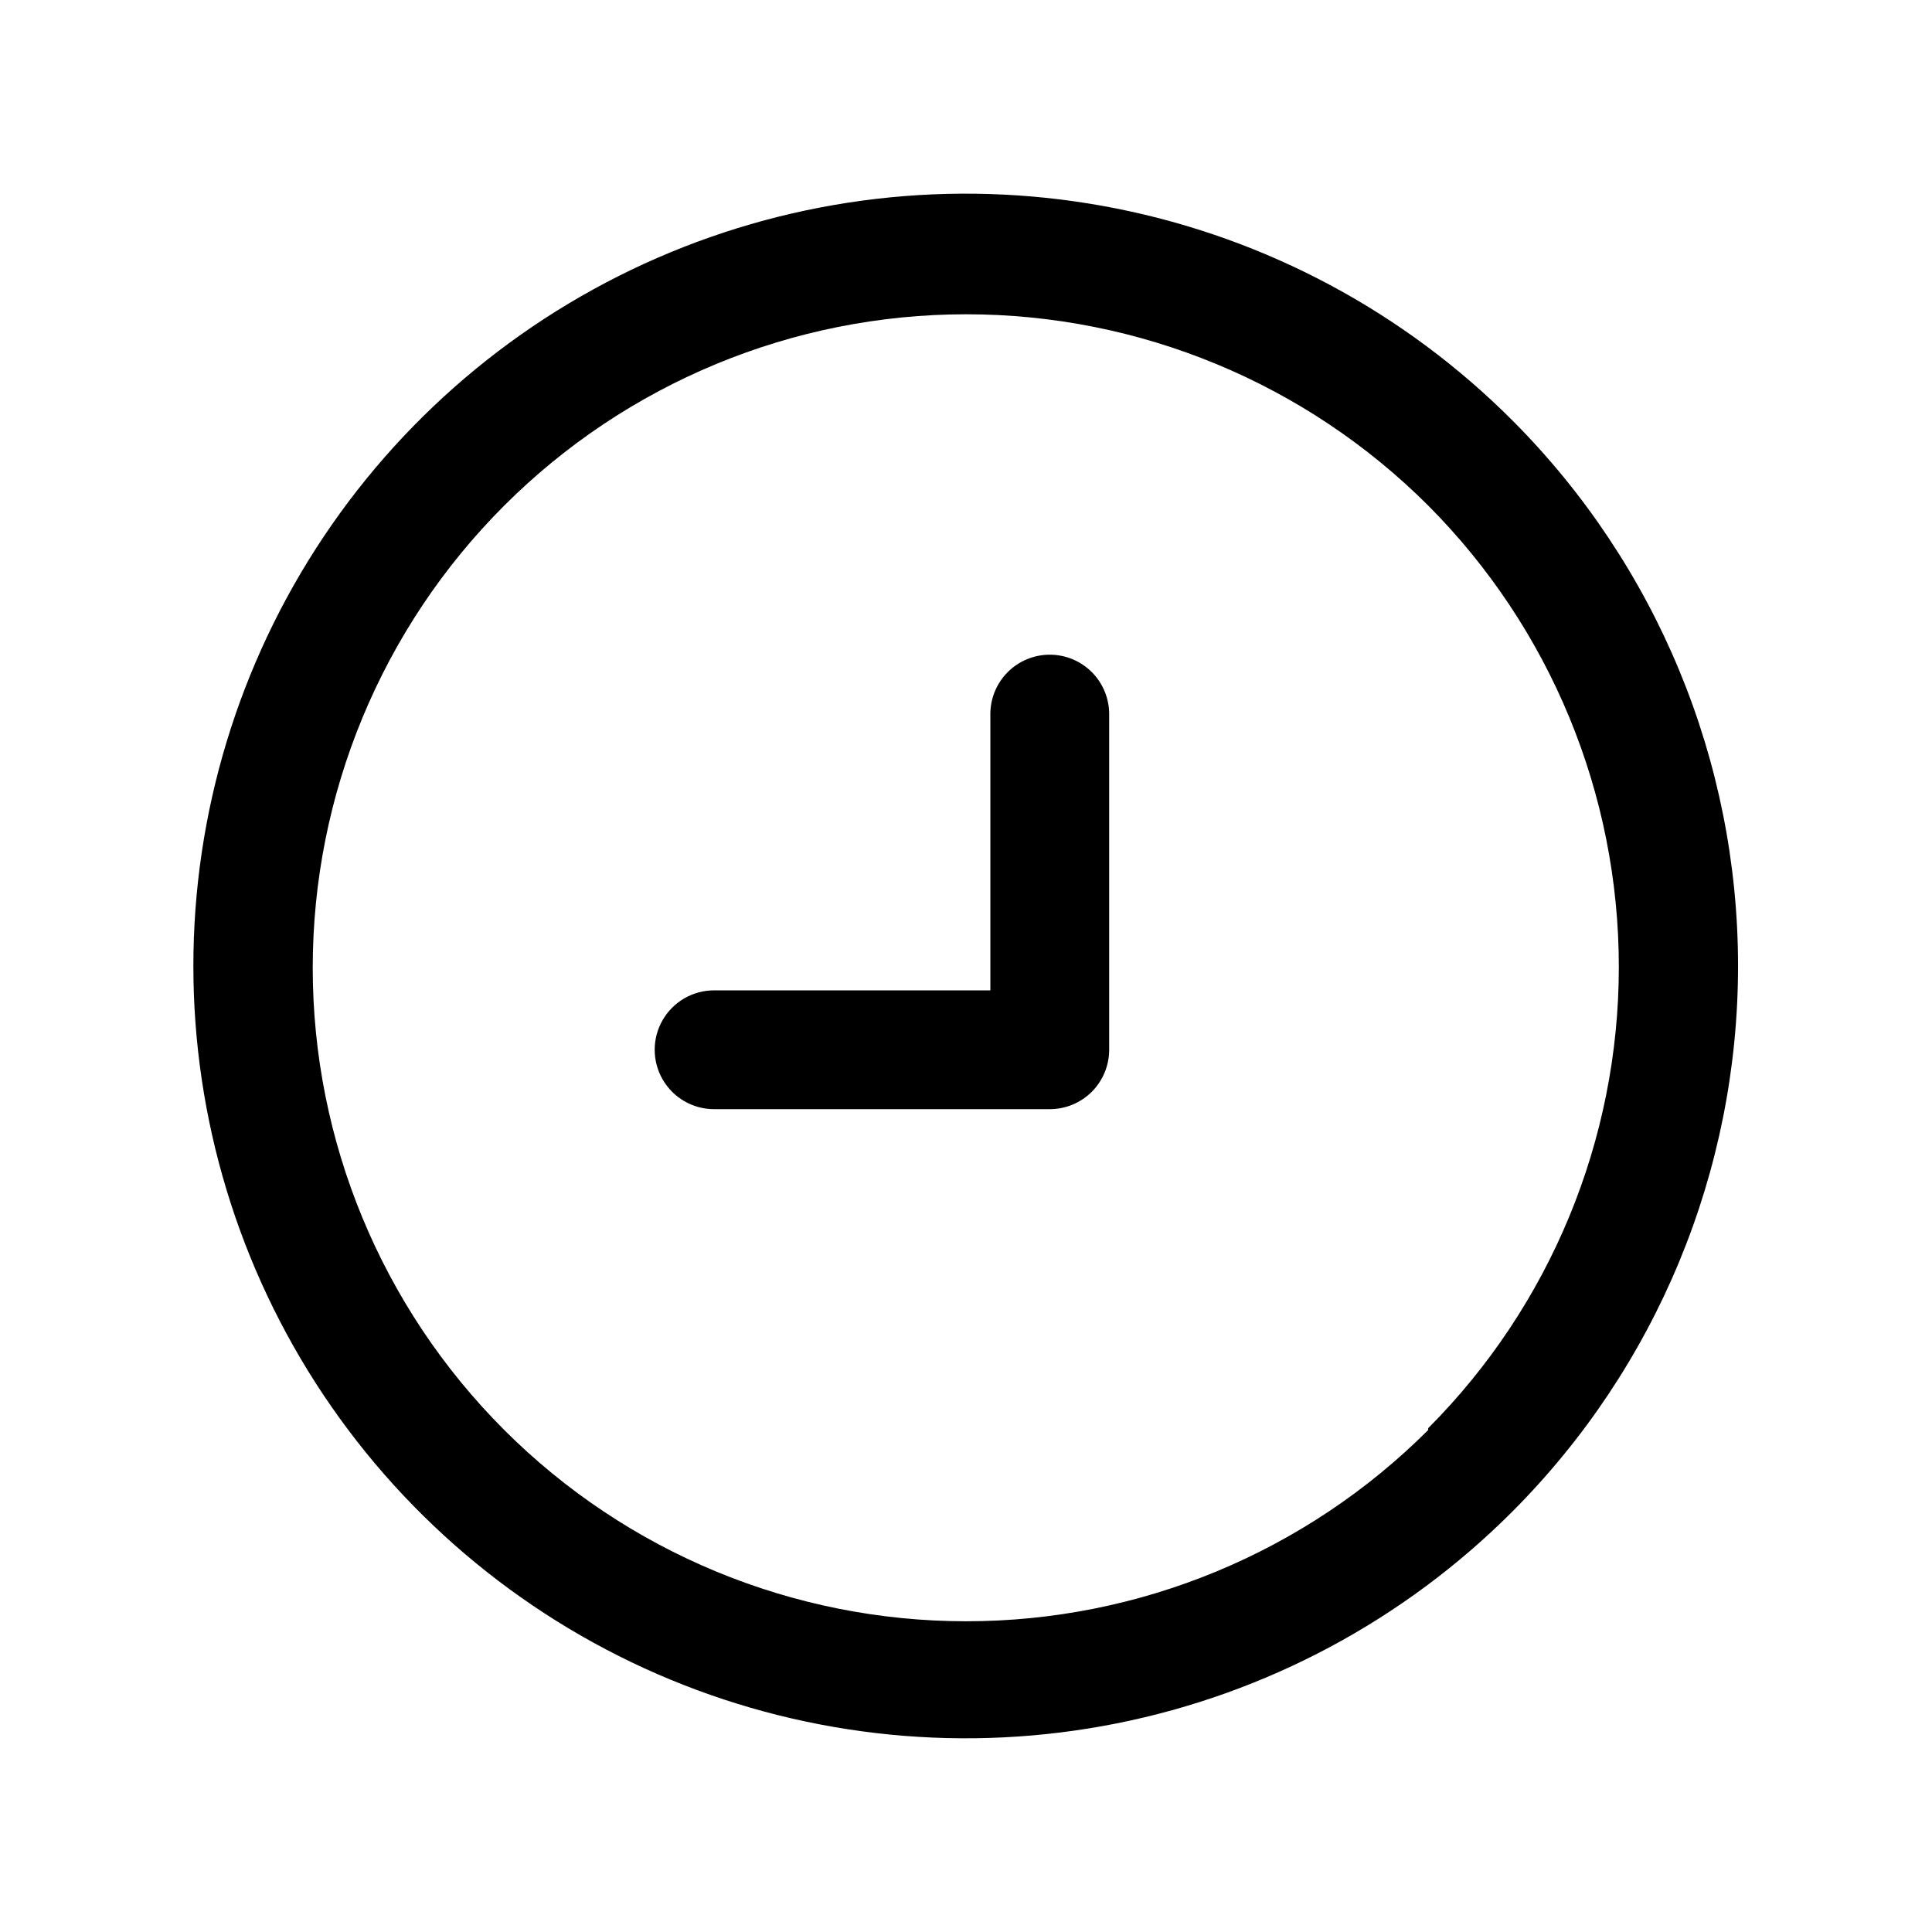 <?xml version="1.0" encoding="UTF-8"?>
<!-- Uploaded to: ICON Repo, www.svgrepo.com, Generator: ICON Repo Mixer Tools -->
<svg fill="#000000" width="800px" height="800px" version="1.1" viewBox="144 144 512 512" xmlns="http://www.w3.org/2000/svg">
 <g>
  <path d="m544.69 255.31c-28.621-28.637-65.09-48.141-104.8-56.047-39.703-7.906-80.863-3.859-118.27 11.629-37.406 15.488-69.379 41.723-91.875 75.383-22.492 33.66-34.5 73.234-34.5 113.72 0 40.484 12.008 80.059 34.5 113.72 22.496 33.66 54.469 59.895 91.875 75.383 37.402 15.488 78.562 19.535 118.27 11.629 39.707-7.906 76.176-27.41 104.8-56.043 38.359-38.383 59.91-90.426 59.91-144.69 0-54.266-21.551-106.31-59.91-144.69zm-22.199 267.65c-32.484 32.465-76.531 50.703-122.46 50.695-45.926-0.008-89.969-18.258-122.44-50.734-32.473-32.477-50.715-76.523-50.715-122.45 0-45.93 18.242-89.973 50.715-122.45 32.473-32.477 76.516-50.727 122.44-50.734 45.93-0.008 89.977 18.23 122.46 50.695 32.352 32.465 50.516 76.426 50.516 122.25 0 45.832-18.164 89.793-50.516 122.25z"/>
  <path d="m422.2 317.5c-4.176 0-8.184 1.66-11.133 4.609-2.953 2.953-4.613 6.957-4.613 11.133v73.211h-73.211c-5.625 0-10.82 3-13.633 7.871-2.812 4.871-2.812 10.875 0 15.746 2.812 4.871 8.008 7.871 13.633 7.871h88.957c4.176 0 8.18-1.66 11.133-4.609 2.949-2.953 4.609-6.957 4.609-11.133v-88.957c0-4.176-1.66-8.18-4.609-11.133-2.953-2.949-6.957-4.609-11.133-4.609z"/>
 </g>
</svg>
